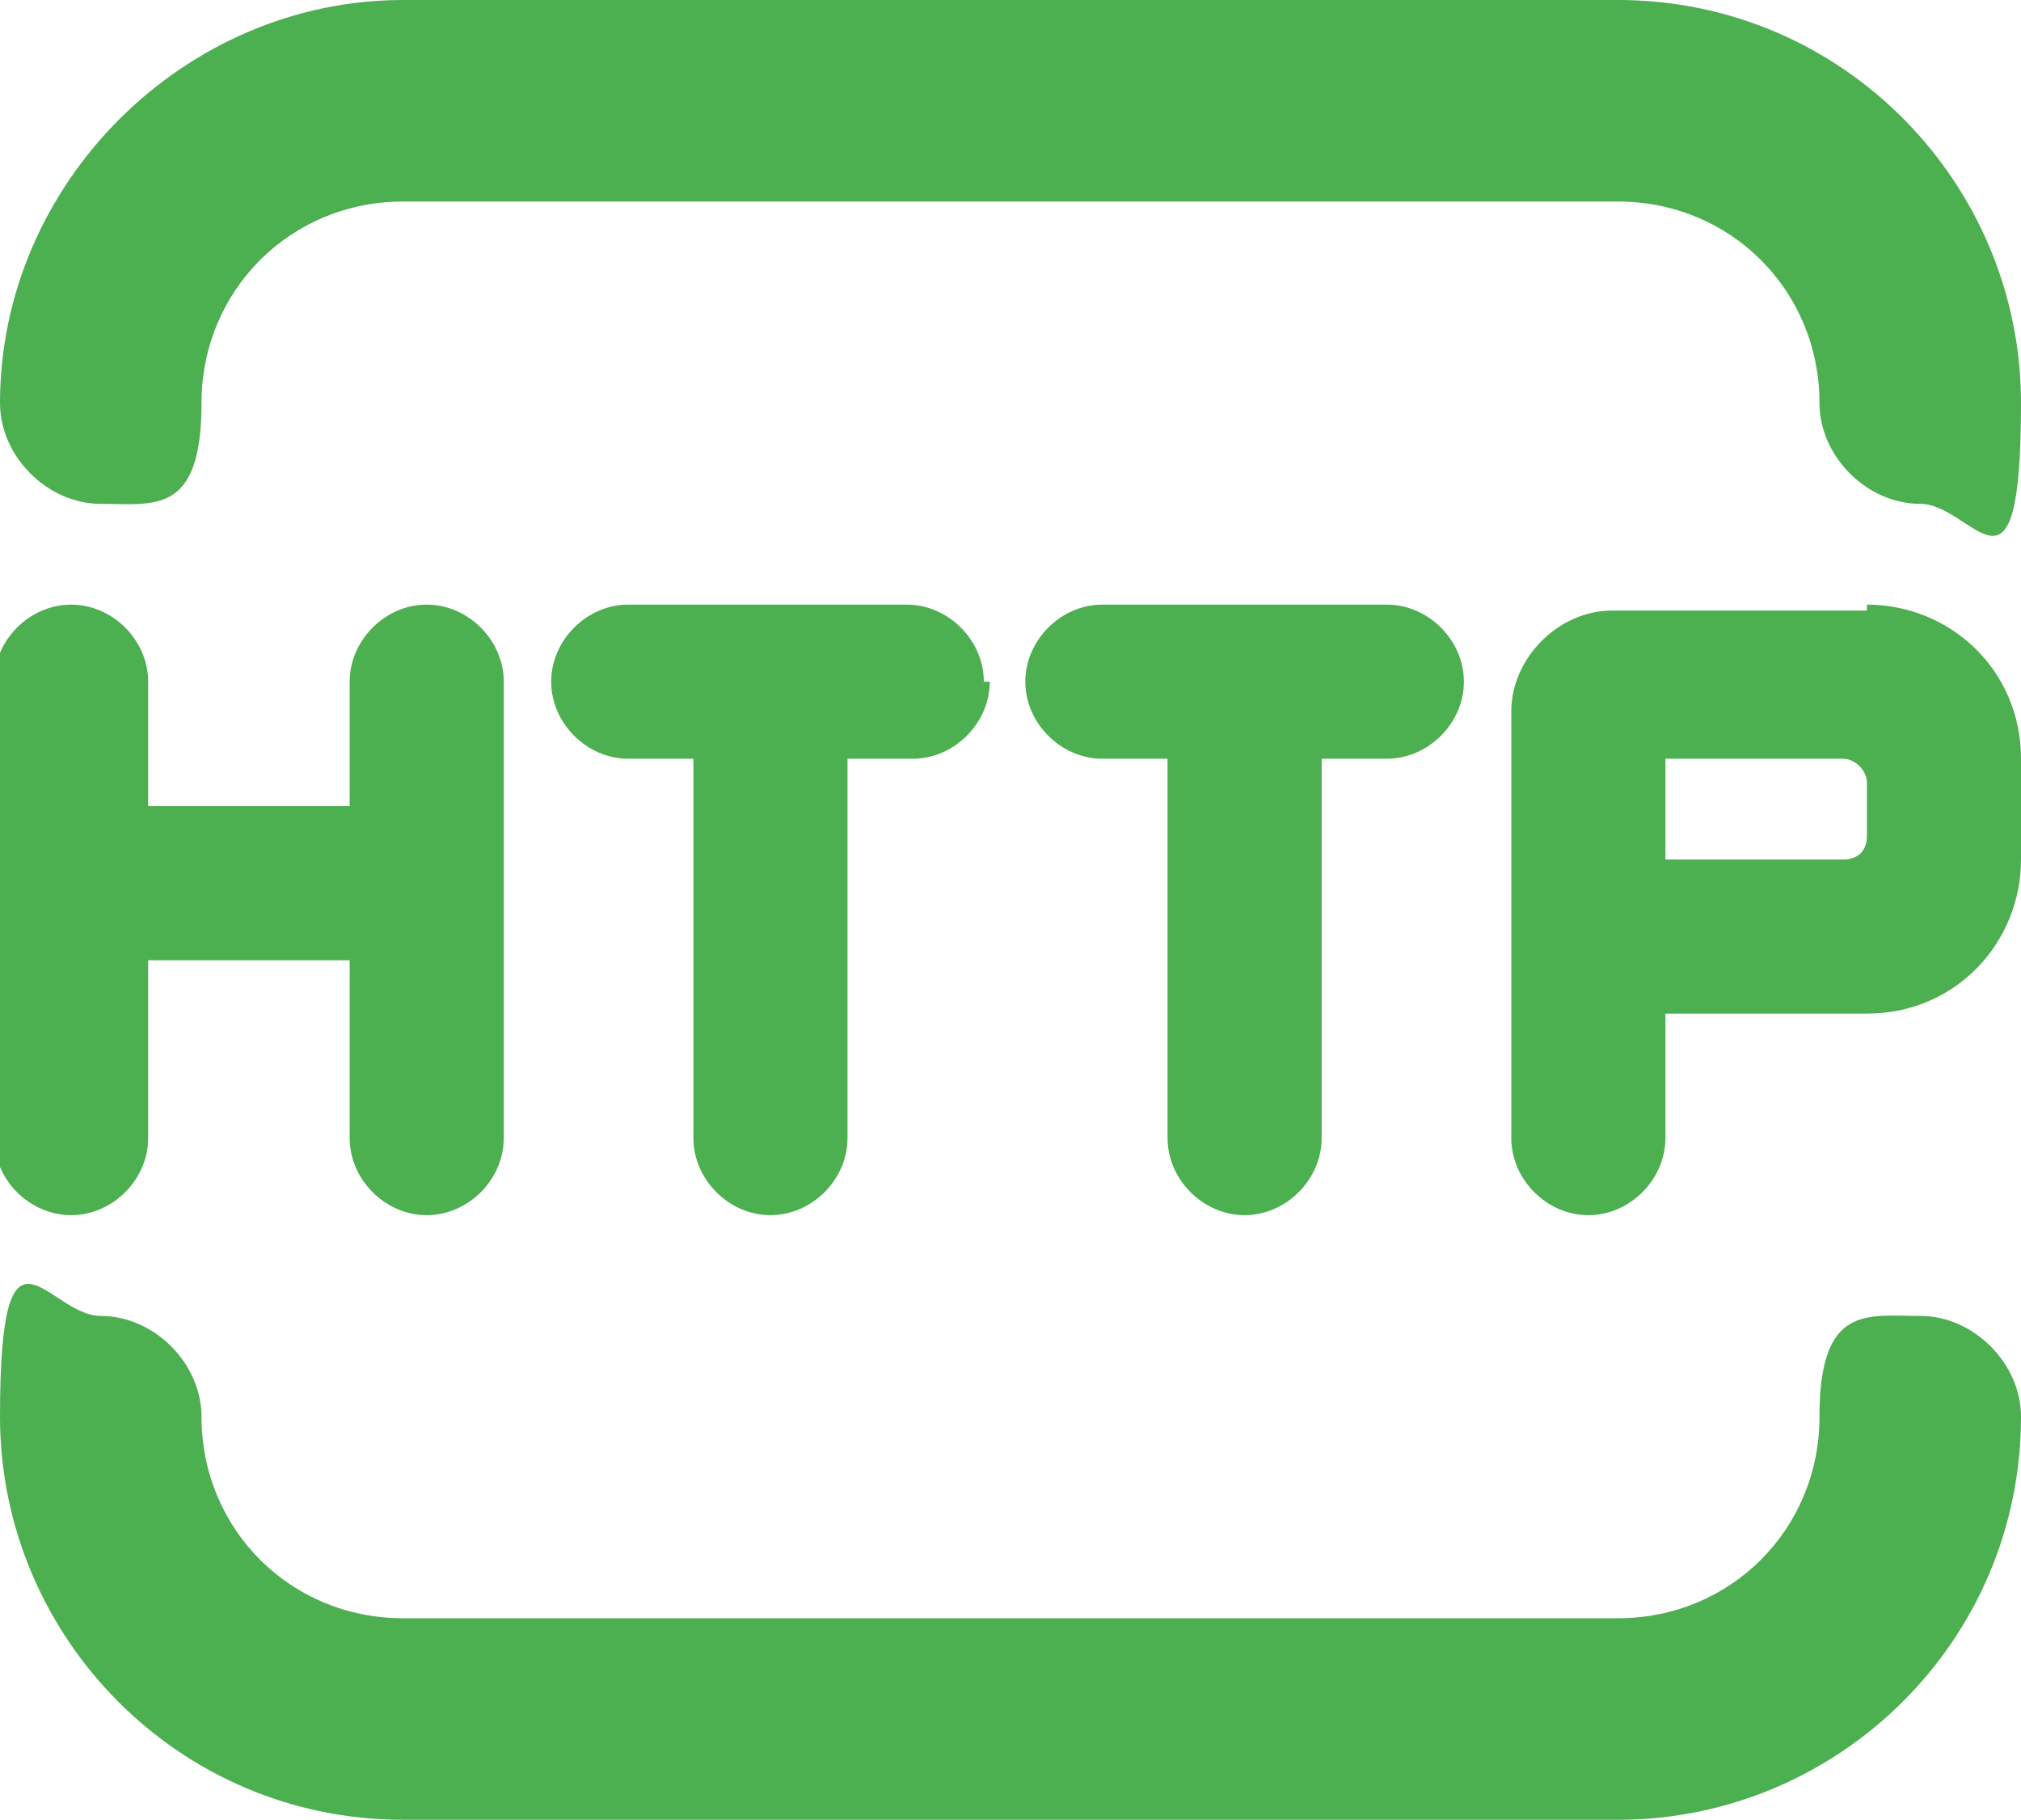 <?xml version="1.0" encoding="UTF-8"?> <svg xmlns="http://www.w3.org/2000/svg" id="Layer_1" data-name="Layer 1" width="34.1" height="30.7" viewBox="0 0 34.1 30.7"><defs><style> .cls-1 { fill: #4caf50; fill-rule: evenodd; } </style></defs><path class="cls-1" d="M27.3,0c3.8,0,6.8,3.1,6.8,6.8s-.8,1.7-1.7,1.7-1.7-.8-1.7-1.7c0-1.9-1.5-3.4-3.4-3.4H6.8c-1.9,0-3.4,1.5-3.4,3.4s-.8,1.7-1.7,1.7-1.7-.8-1.7-1.7C0,3.1,3.1,0,6.8,0h20.5ZM7.2,10.2c.7,0,1.3.6,1.3,1.3v7.7c0,.7-.6,1.3-1.3,1.3s-1.3-.6-1.3-1.3v-3h-3.4v3c0,.7-.6,1.3-1.3,1.3s-1.3-.6-1.3-1.3v-7.7c0-.7.6-1.3,1.3-1.3s1.3.6,1.3,1.3v2.1h3.4v-2.1c0-.7.6-1.3,1.3-1.3ZM31.5,10.2c1.4,0,2.6,1.1,2.6,2.6v1.7c0,1.4-1.1,2.6-2.6,2.6h-3.4v2.1c0,.7-.6,1.3-1.3,1.3s-1.3-.6-1.3-1.3v-7.2c0-.9.8-1.7,1.7-1.7h4.3ZM16.6,11.5c0-.7-.6-1.3-1.3-1.3h-4.7c-.7,0-1.3.6-1.3,1.3s.6,1.3,1.3,1.3h1.1v6.4c0,.7.6,1.3,1.3,1.3s1.3-.6,1.3-1.3v-6.4h1.1c.7,0,1.3-.6,1.3-1.3ZM23.4,10.2c.7,0,1.3.6,1.3,1.3s-.6,1.3-1.3,1.3h-1.1v6.4c0,.7-.6,1.3-1.3,1.3s-1.3-.6-1.3-1.3v-6.4h-1.1c-.7,0-1.3-.6-1.3-1.3s.6-1.3,1.3-1.3h4.7ZM28.1,12.8h3c.2,0,.4.2.4.4v.9h0c0,.3-.2.4-.4.4h-3v-1.7ZM34.1,23.9c0,3.8-3.1,6.8-6.8,6.8H6.8c-3.8,0-6.8-3.1-6.8-6.8s.8-1.7,1.7-1.7,1.7.8,1.7,1.7c0,1.9,1.5,3.4,3.4,3.4h20.5c1.9,0,3.4-1.5,3.4-3.4s.8-1.7,1.7-1.7,1.7.8,1.7,1.7Z"></path></svg> 